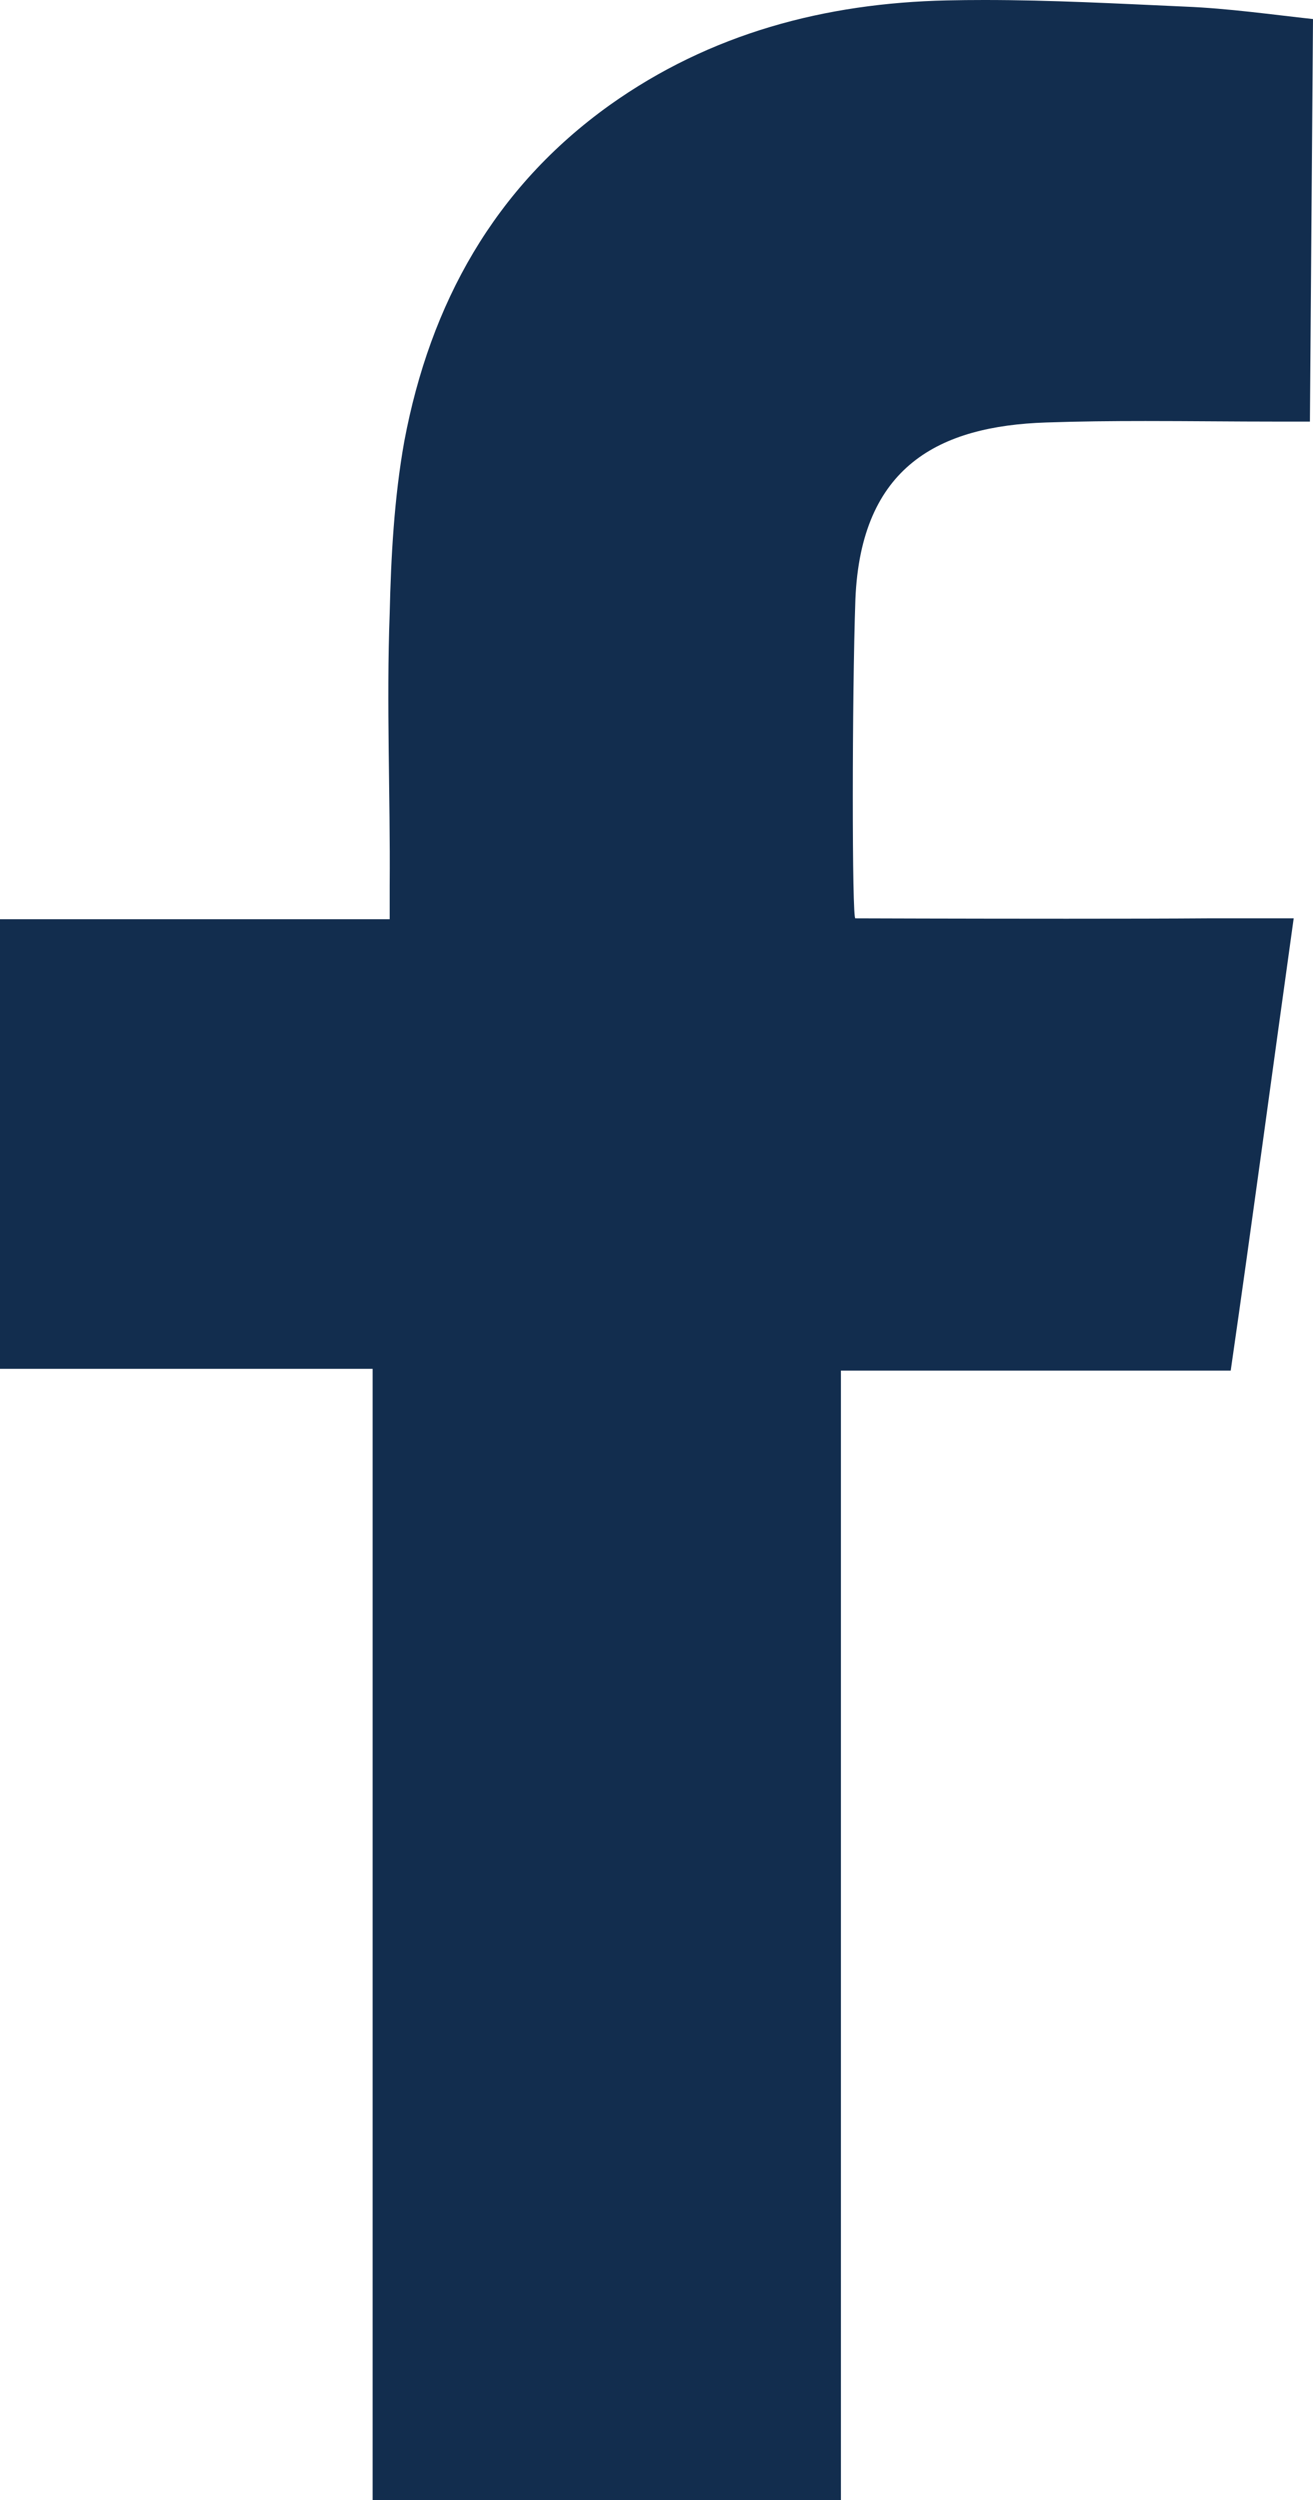 <?xml version="1.0" encoding="utf-8"?>
<!-- Generator: Adobe Illustrator 17.0.0, SVG Export Plug-In . SVG Version: 6.00 Build 0)  -->
<!DOCTYPE svg PUBLIC "-//W3C//DTD SVG 1.1//EN" "http://www.w3.org/Graphics/SVG/1.1/DTD/svg11.dtd">
<svg version="1.1" id="Livello_1" xmlns="http://www.w3.org/2000/svg" xmlns:xlink="http://www.w3.org/1999/xlink" x="0px" y="0px"
	 width="147.3px" height="280.46px" viewBox="0 0 147.3 280.46" enable-background="new 0 0 147.3 280.46" xml:space="preserve">
<g>
	<path fill="#122D4E" d="M110.43,0c7.502,0,15.05,0.407,22.526,0.743c4.883,0.199,9.762,0.897,14.344,1.396l-0.345,45.158
		c-1.396,0-2.492,0-3.589,0c-4.956,0-9.911-0.065-14.867-0.065c-3.716,0-7.434,0.036-11.152,0.164
		c-11.965,0.399-20.771,4.885-21.384,19.838c-0.381,10.766-0.394,36.13,0,35.787c0.623,0.002,11.778,0.044,23.681,0.044
		c5.951,0,11.767-0.011,15.82-0.044c3.09,0,6.18,0,9.67,0c-2.425,17.345-4.645,33.992-7.066,50.74H94.339V280.46H41.804V153.561H0
		V103.12h43.717v-3.788c0.078-10.168-0.377-20.336,0-30.504c0.148-6.38,0.498-12.959,1.642-19.339
		c2.909-15.452,10.085-28.41,23.016-37.681c11.326-8.074,24.211-11.464,37.87-11.762C107.639,0.014,109.034,0,110.43,0z"/>
</g>
</svg>

